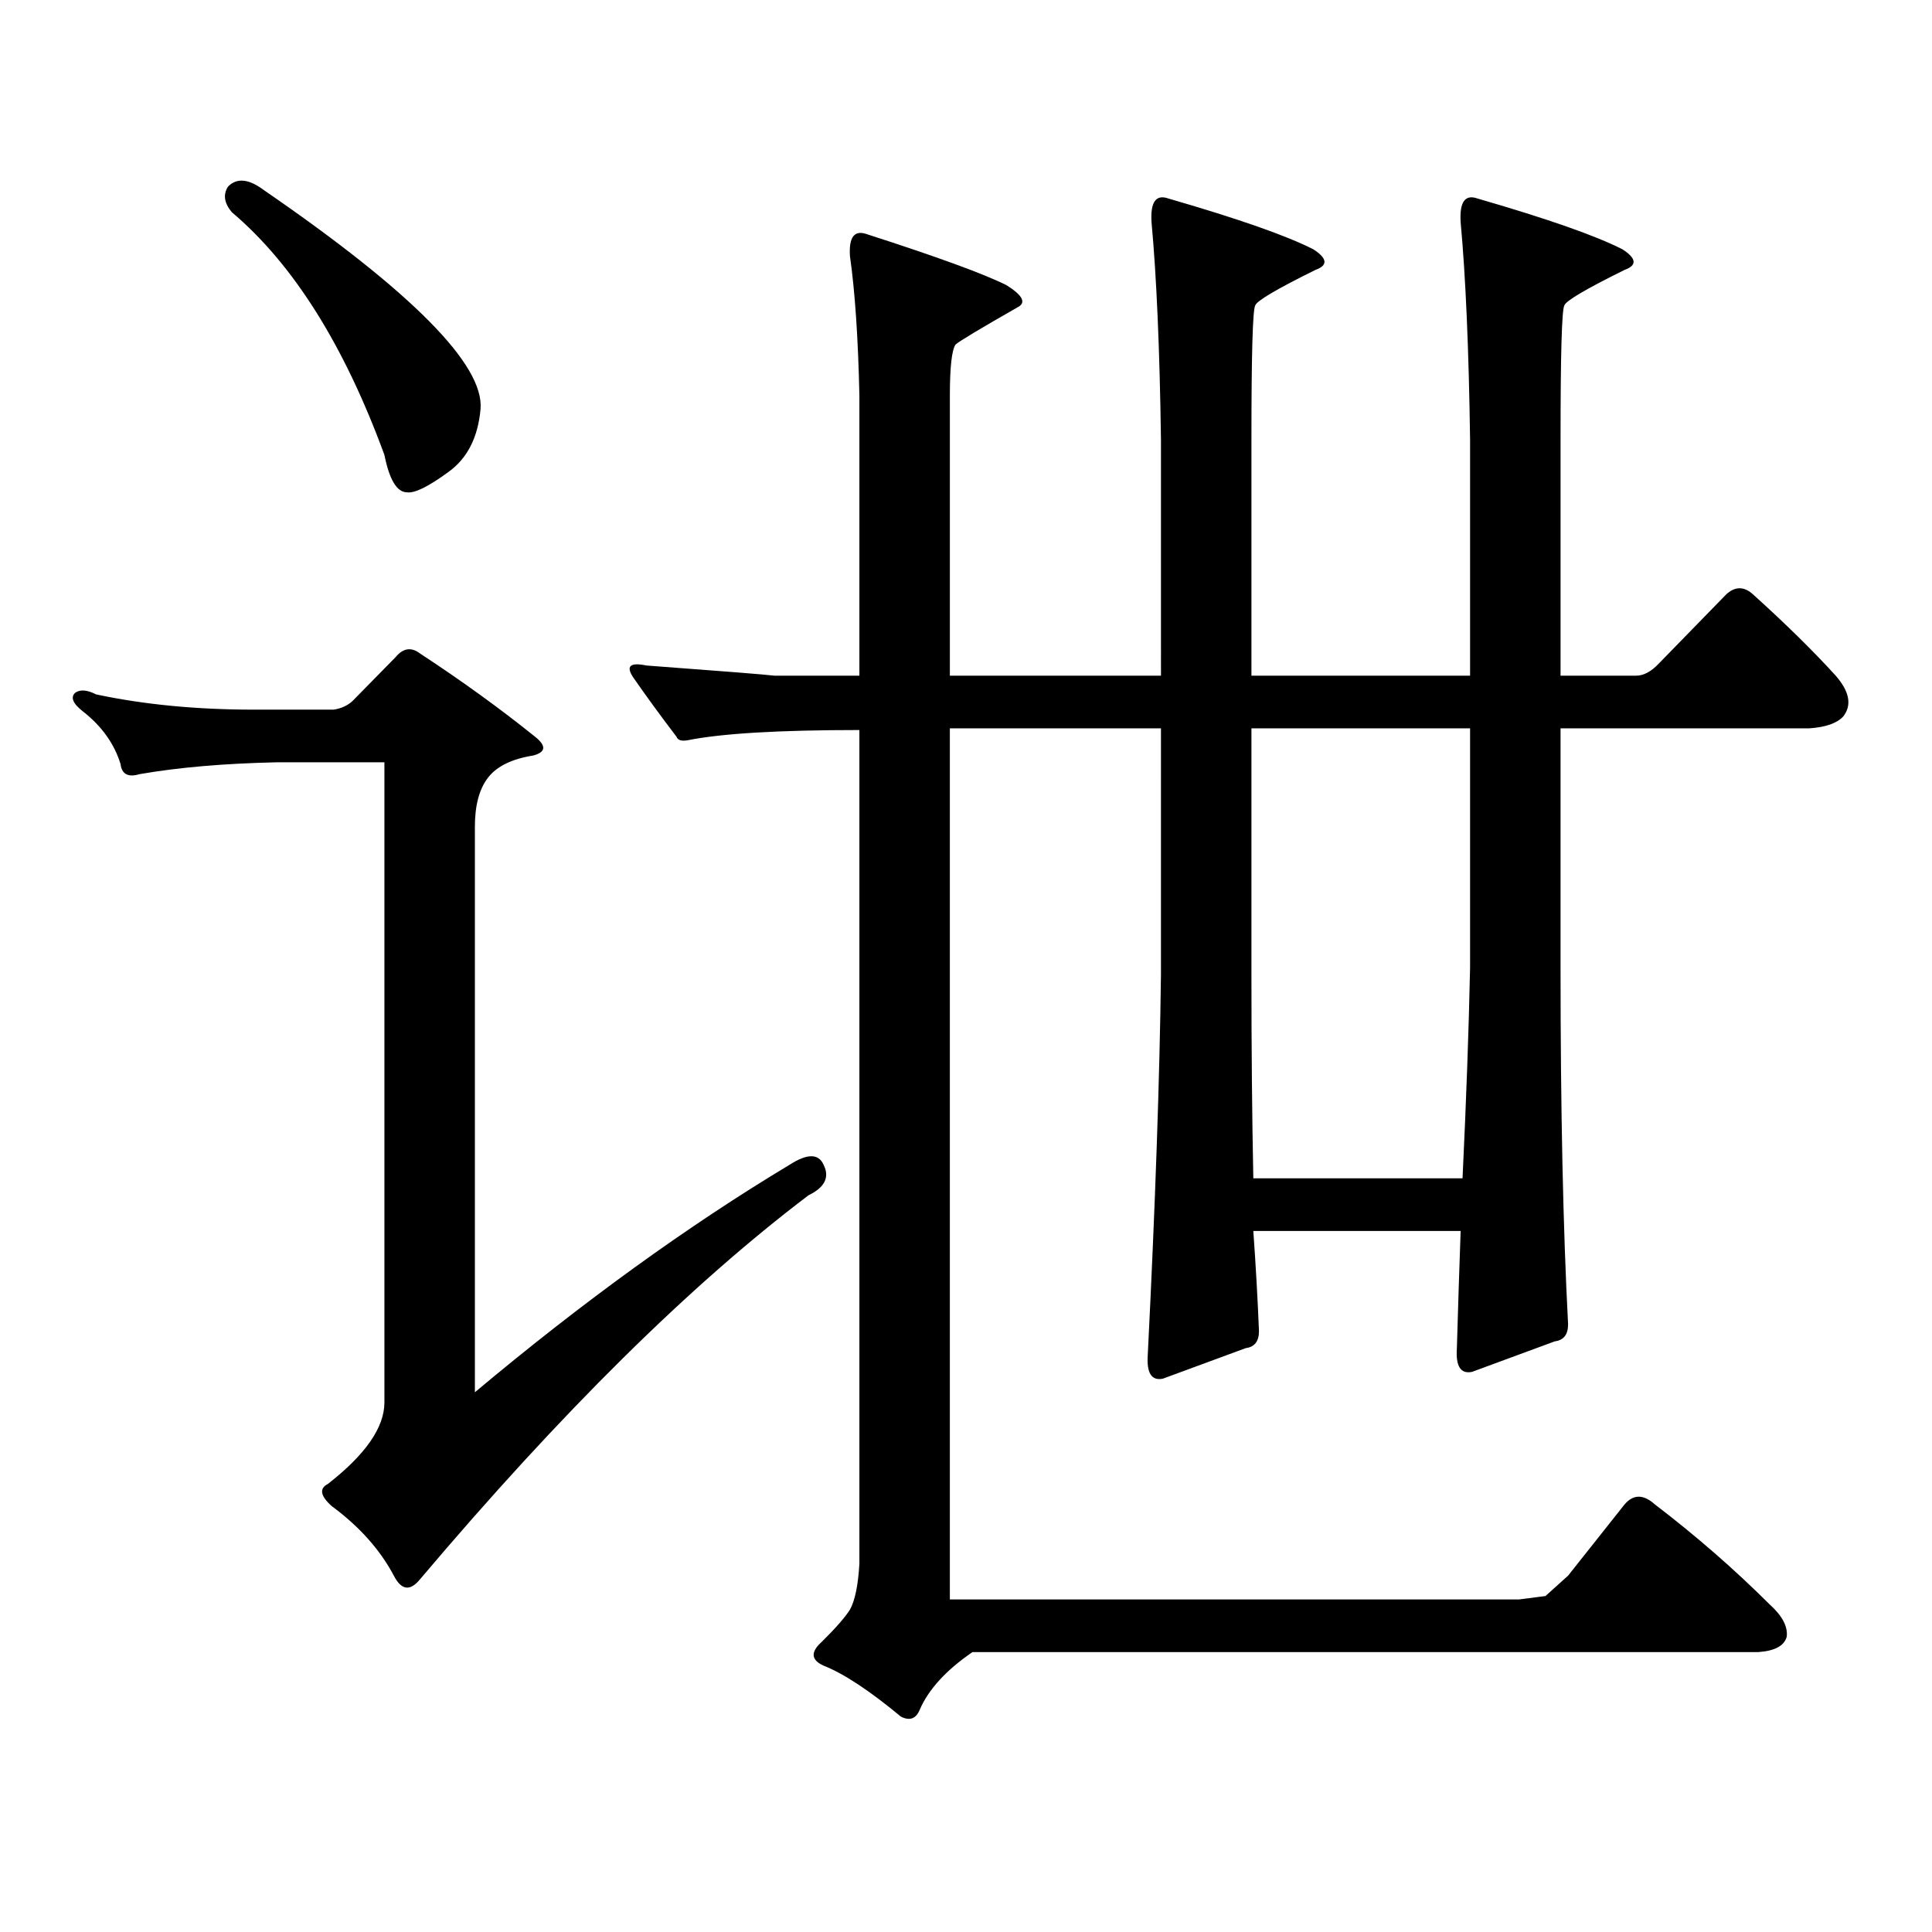 <?xml version="1.0" encoding="utf-8"?>
<!-- Generator: Adobe Illustrator 16.0.0, SVG Export Plug-In . SVG Version: 6.00 Build 0)  -->
<!DOCTYPE svg PUBLIC "-//W3C//DTD SVG 1.1//EN" "http://www.w3.org/Graphics/SVG/1.1/DTD/svg11.dtd">
<svg version="1.1" id="图层_1" xmlns="http://www.w3.org/2000/svg" xmlns:xlink="http://www.w3.org/1999/xlink" x="0px" y="0px"
	 width="1000px" height="1000px" viewBox="0 0 1000 1000" enable-background="new 0 0 1000 1000" xml:space="preserve">
<path d="M172.63,367.316c3.902-0.577,7.149-2.047,9.756-4.395l22.438-22.852c3.902-4.684,8.125-5.273,12.683-1.758
	c21.463,14.063,41.295,28.427,59.511,43.066c5.854,4.696,5.519,7.91-0.976,9.668c-11.066,1.758-18.871,5.575-23.414,11.426
	c-4.558,5.863-6.829,14.364-6.829,25.488v292.676c55.929-46.871,110.241-86.133,162.923-117.773c9.101-5.851,14.954-5.851,17.561,0
	c3.247,6.454,0.641,11.728-7.805,15.82c-61.142,46.293-128.137,112.5-200.971,198.633c-5.213,6.44-9.756,5.85-13.658-1.758
	c-7.164-13.486-17.896-25.488-32.194-36.035c-5.854-5.273-6.509-9.092-1.951-11.426c19.512-15.23,29.268-29.293,29.268-42.188
	V394.563h-55.608c-27.316,0.59-51.065,2.637-71.218,6.152c-5.854,1.758-9.115,0-9.756-5.273
	c-3.262-10.547-9.756-19.625-19.512-27.246c-5.213-4.093-6.509-7.32-3.902-9.668c2.592-1.758,6.174-1.456,10.731,0.879
	c24.71,5.273,52.026,7.91,81.949,7.91H172.63z M117.997,96.613c4.543-4.683,10.731-4.093,18.536,1.758
	c76.736,52.734,114.144,90.527,112.192,113.379c-1.311,14.652-6.829,25.488-16.585,32.52c-10.411,7.621-17.561,11.137-21.463,10.547
	c-5.213,0-9.115-6.441-11.707-19.336c-20.822-56.827-47.163-98.726-79.022-125.684C116.046,105.114,115.391,100.719,117.997,96.613z
	 M600.912,376.984H491.646v450.879h294.627l13.658-1.758l11.707-10.547l29.268-36.914c4.543-5.273,9.756-5.273,15.609,0
	c21.463,16.396,41.295,33.687,59.511,51.855c6.494,5.85,9.421,11.426,8.78,16.699c-1.311,4.683-6.188,7.319-14.634,7.91H503.354
	c-13.658,9.365-22.773,19.336-27.316,29.883c-1.951,4.683-5.213,5.85-9.756,3.516c-16.265-13.486-29.603-22.275-39.999-26.367
	c-6.509-2.939-6.829-7.031-0.976-12.305c7.149-7.031,12.027-12.607,14.634-16.699c2.592-4.697,4.223-12.607,4.878-23.73V377.863
	c-41.63,0-71.218,1.758-88.778,5.273c-3.262,0.59-5.213,0-5.854-1.758c-8.46-11.124-15.944-21.383-22.438-30.762
	c-3.902-5.851-1.631-7.91,6.829-6.152c39.664,2.938,61.782,4.696,66.34,5.273h43.901v-145.02
	c-0.655-29.883-2.286-53.902-4.878-72.07c-0.655-9.957,2.271-13.761,8.78-11.426c36.417,11.728,60.486,20.517,72.193,26.367
	c8.445,5.273,10.396,9.091,5.854,11.426c-19.512,11.137-30.243,17.578-32.194,19.336c-1.951,2.938-2.927,11.728-2.927,26.367v145.02
	h109.266V227.57c-0.655-46.871-2.286-84.375-4.878-112.5c-0.655-10.547,2.271-14.64,8.78-12.305
	c36.417,10.547,61.462,19.336,75.12,26.367c7.149,4.696,7.47,8.212,0.976,10.547c-20.167,9.97-30.578,16.122-31.219,18.457
	c-1.311,2.348-1.951,25.488-1.951,69.434v122.168h113.168V227.57c-0.655-46.871-2.286-84.375-4.878-112.5
	c-0.655-10.547,2.271-14.64,8.78-12.305c36.417,10.547,61.462,19.336,75.12,26.367c7.149,4.696,7.47,8.212,0.976,10.547
	c-20.167,9.97-30.578,16.122-31.219,18.457c-1.311,2.348-1.951,25.488-1.951,69.434v122.168h39.023
	c3.902,0,7.805-2.047,11.707-6.152l35.121-36.035c4.543-4.093,9.101-4.093,13.658,0c16.905,15.243,31.219,29.306,42.926,42.188
	c7.149,8.212,8.445,15.243,3.902,21.094c-3.262,3.516-9.115,5.575-17.561,6.152H807.736V500.91c0,73.251,1.296,134.774,3.902,184.57
	c0,5.273-2.286,8.212-6.829,8.789l-42.926,15.82c-5.854,1.181-8.46-2.926-7.805-12.305c0.641-22.262,1.296-42.477,1.951-60.645
	H648.716c1.296,18.168,2.271,35.458,2.927,51.855c0,5.273-2.286,8.212-6.829,8.789l-42.926,15.82
	c-5.854,1.181-8.46-2.926-7.805-12.305c3.902-77.921,6.174-143.551,6.829-196.875V376.984z M760.908,376.984H647.74v127.441
	c0,38.095,0.32,73.251,0.976,105.469h108.29c1.951-41.007,3.247-77.344,3.902-108.984V376.984z"/>
</svg>
